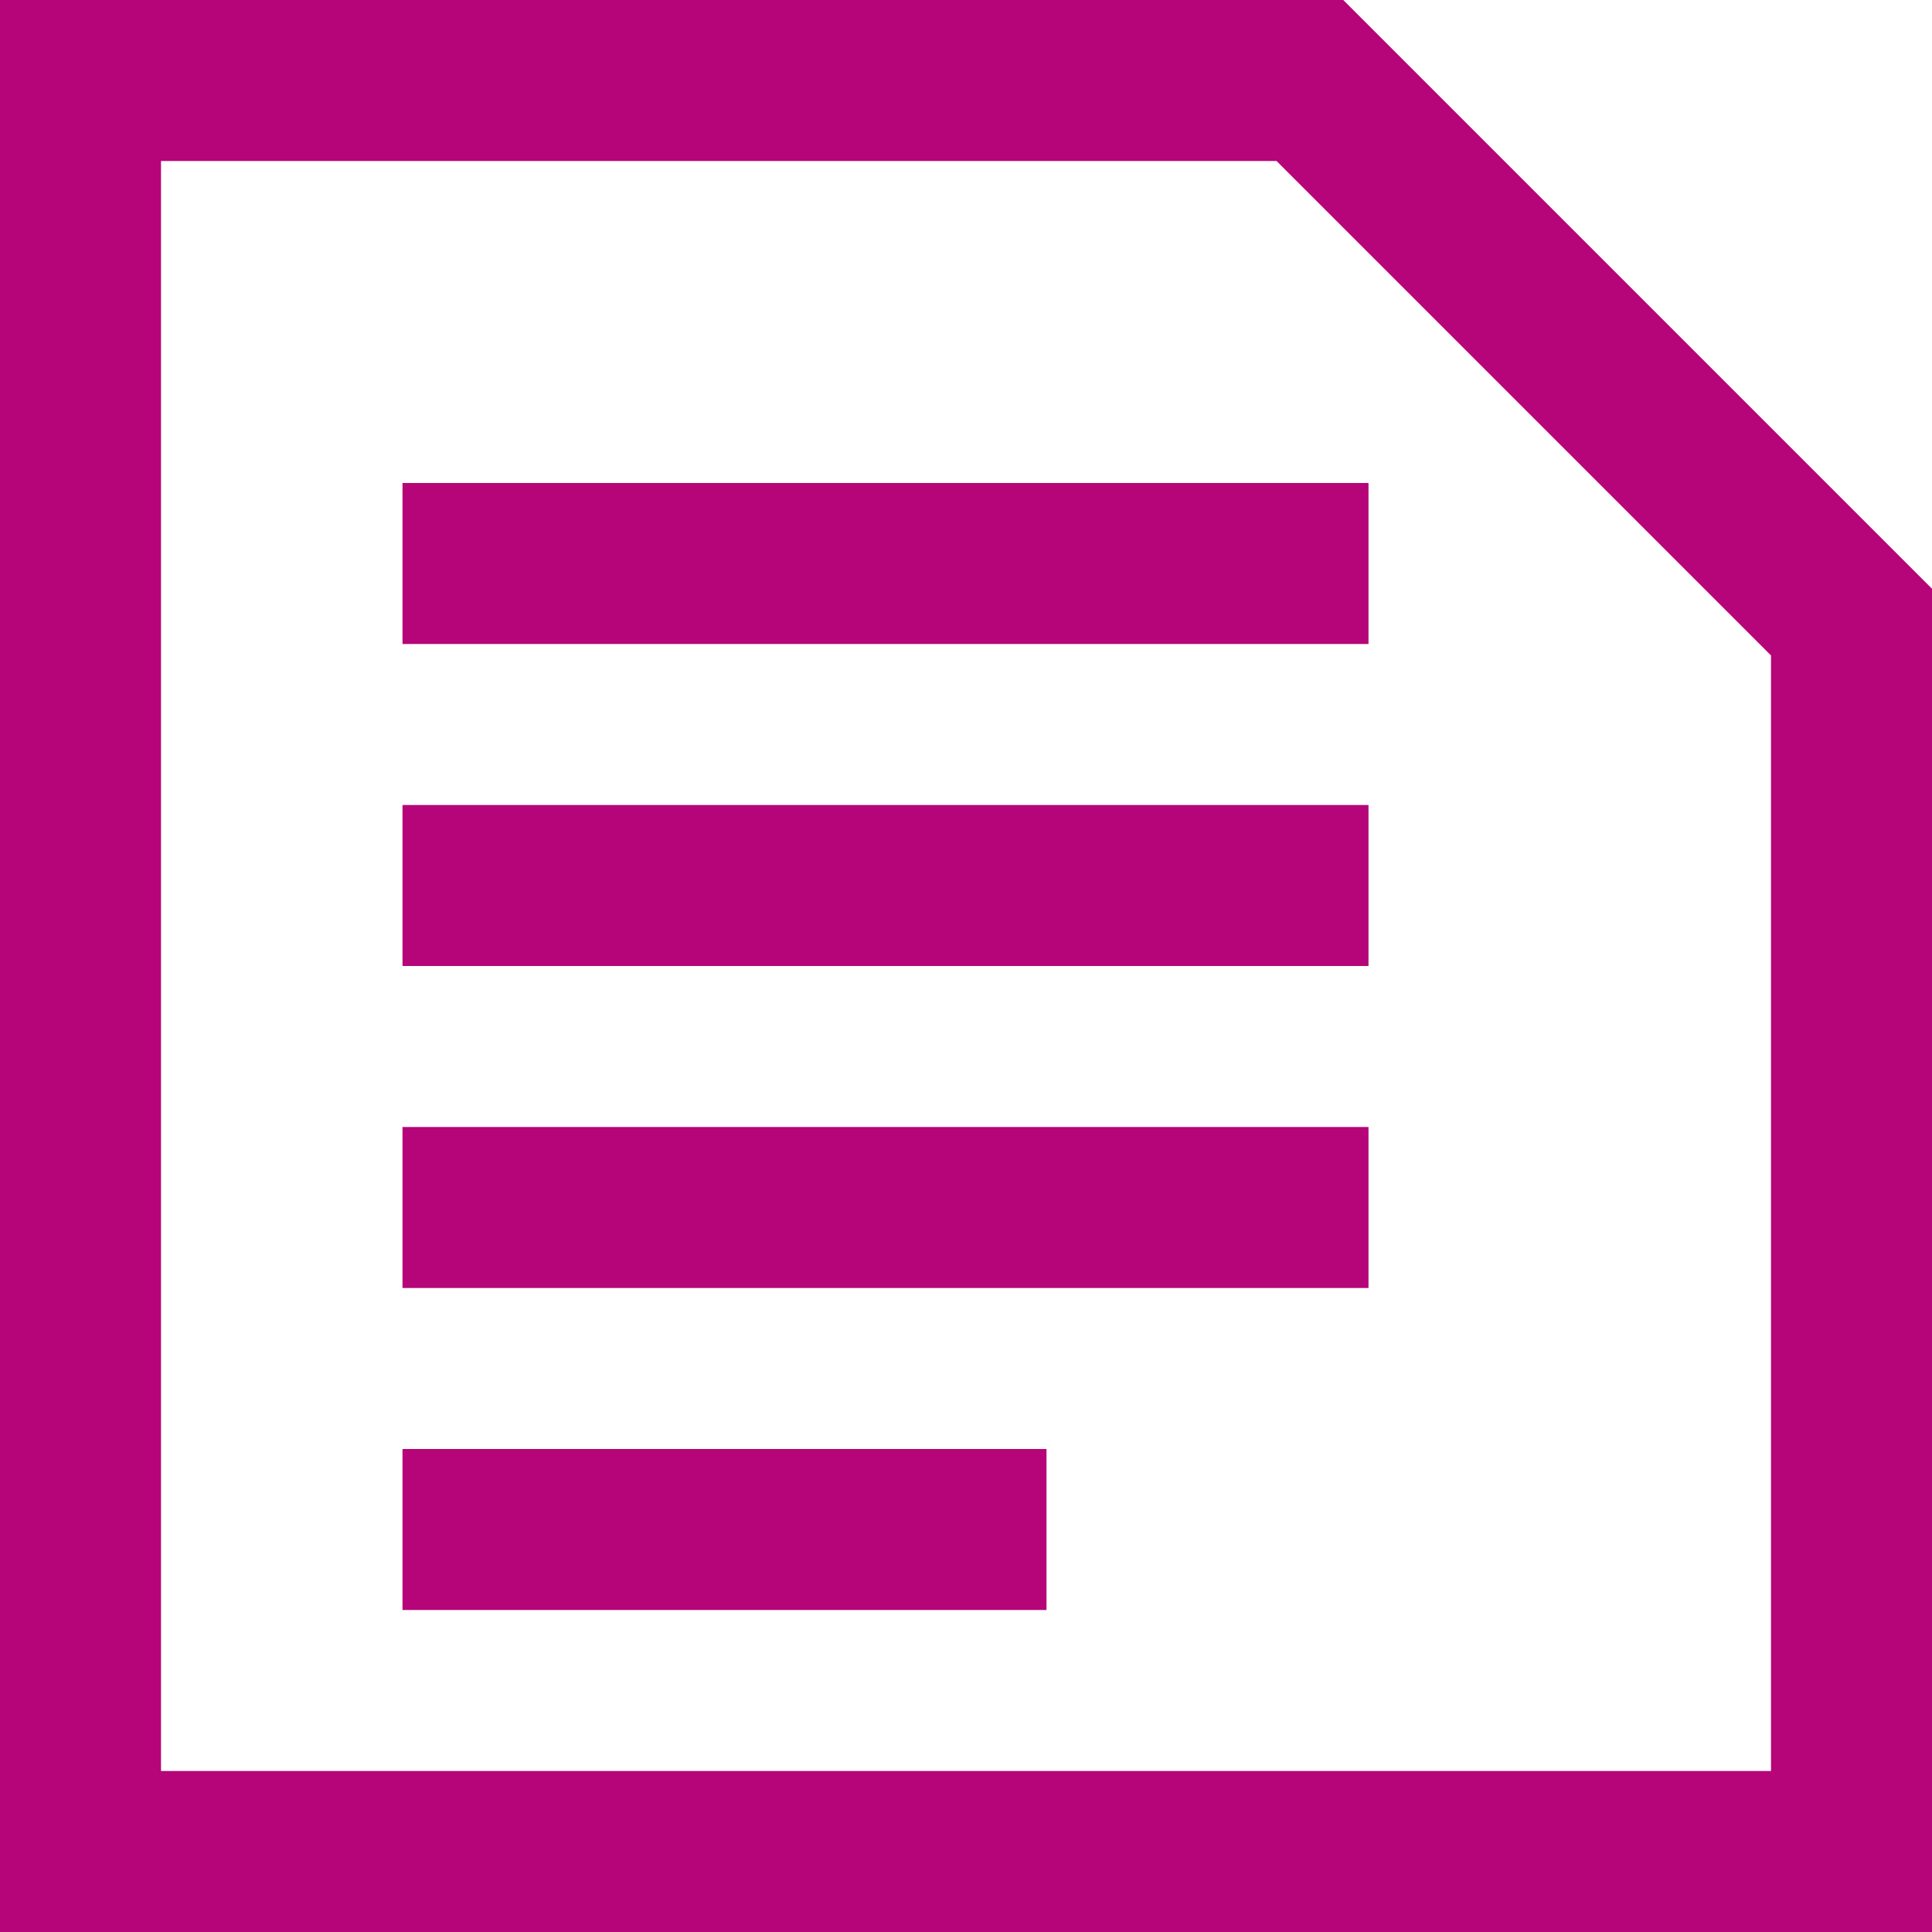 <?xml version="1.0" encoding="UTF-8"?>
<svg width="12px" height="12px" viewBox="0 0 12 12" version="1.1" xmlns="http://www.w3.org/2000/svg" xmlns:xlink="http://www.w3.org/1999/xlink">
    <!-- Generator: Sketch 64 (93537) - https://sketch.com -->
    <title>tb-nav-arxiv</title>
    <desc>Created with Sketch.</desc>
    <g id="tb-nav-arxiv" stroke="none" stroke-width="1" fill="none" fill-rule="evenodd">
        <path d="M8.136,0.5 L0.5,0.5 L0.5,11.5 L11.5,11.5 L11.5,3.864 L8.136,0.5 Z" id="Combined-Shape" stroke="#B50579"></path>
        <g id="Group" transform="translate(2.5, 3)" fill="#B50579">
            <rect id="Rectangle" x="0" y="0" width="6" height="1"></rect>
            <rect id="Rectangle" x="0" y="2" width="6" height="1"></rect>
            <rect id="Rectangle" x="0" y="4" width="6" height="1"></rect>
            <rect id="Rectangle" x="0" y="6" width="4" height="1"></rect>
        </g>
    </g>
</svg>